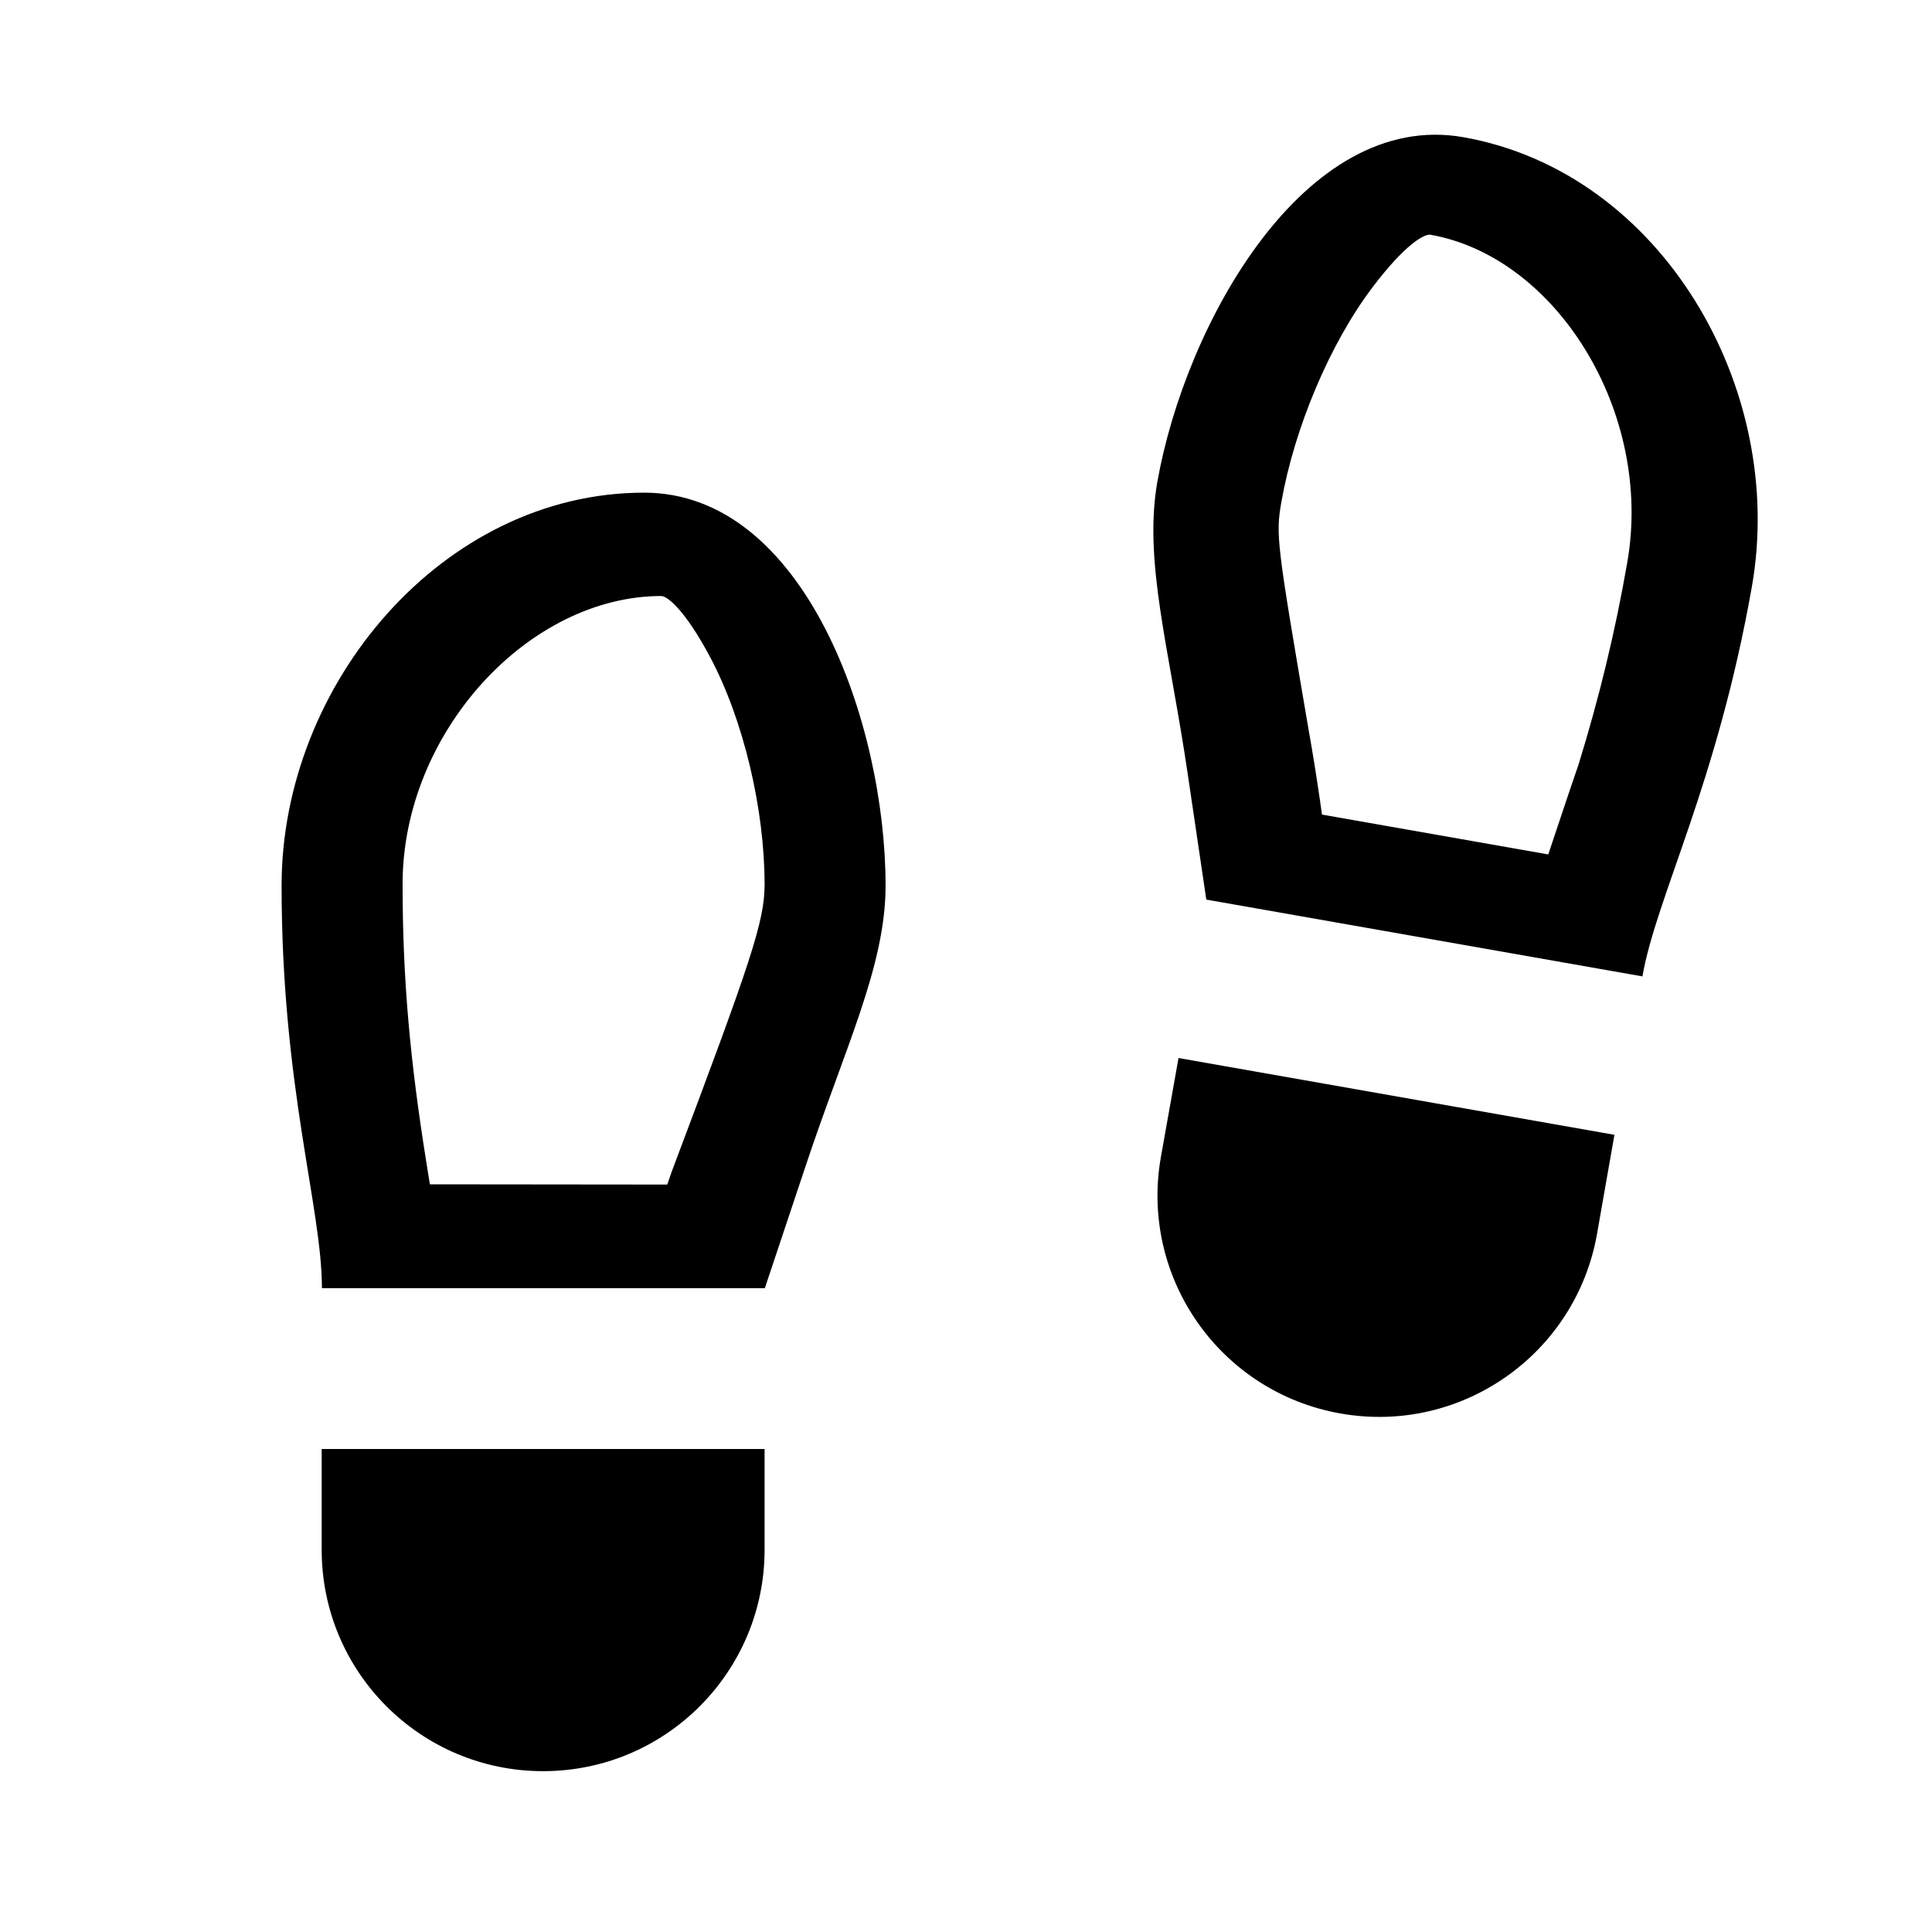 <?xml version="1.0" encoding="utf-8"?>
<!-- Generator: Adobe Illustrator 27.9.0, SVG Export Plug-In . SVG Version: 6.00 Build 0)  -->
<svg version="1.1" id="Layer_1" xmlns="http://www.w3.org/2000/svg" xmlns:xlink="http://www.w3.org/1999/xlink" x="0px" y="0px"
	 viewBox="0 0 800 800" style="enable-background:new 0 0 800 800;" xml:space="preserve">
<style type="text/css">
	.st0{fill:none;}
</style>
<g>
	<path class="st0" d="M0,0h800v800H0V0z"/>
	<path d="M133.3,600h183.3v41.7c0,50.6-41,91.7-91.7,91.7s-91.7-41-91.7-91.7V600z M276.3,490.5l1.9-5.5
		c32.9-87.3,38.4-103.5,38.4-118.8c0-31.1-8.7-68.1-22.6-94.2c-10.4-19.5-17.7-25.2-20.2-25.2c-54.9,0-107.1,56.5-107.1,119.3
		c0,39.7,3.2,73.5,9.7,114.3l1.6,10L276.3,490.5L276.3,490.5z M266.7,204c66.7,0,100,96,100,162.7c0,33.3-16.7,66.7-33.3,116.7
		l-16.7,50H133.3c0-33.3-16.7-83.3-16.7-166.7S183.3,204,266.7,204z M668.5,469.9l-7.2,41c-8.8,49.9-56.3,83.2-106.2,74.4
		s-83.2-56.3-74.4-106.2l7.3-41L668.5,469.9L668.5,469.9z M641.1,353.8c6.9-20.8,12.5-37.2,12.6-37.4c8.4-27.3,15-54.1,20.1-83.4
		c10.9-62-29.2-126.6-81.5-135.8c-2.5-0.4-10.4,3.9-23.7,21.4c-17.9,23.5-32.6,58.6-38,89.2c-2.4,13.7-2,16.8,11.2,94
		c1.9,10.6,3.4,20.2,4.8,29.8l0.8,5.7L641.1,353.8L641.1,353.8z M605.9,56.8C688.1,71.3,739.9,161,725.4,243
		c-14.5,82.1-39.6,128.4-45.3,161.3l-180.6-31.8l-7.7-52.1c-7.7-52.1-18.3-87.9-12.6-120.7C490.8,134,540.3,45.3,605.9,56.8z"/>
</g>
</svg>
